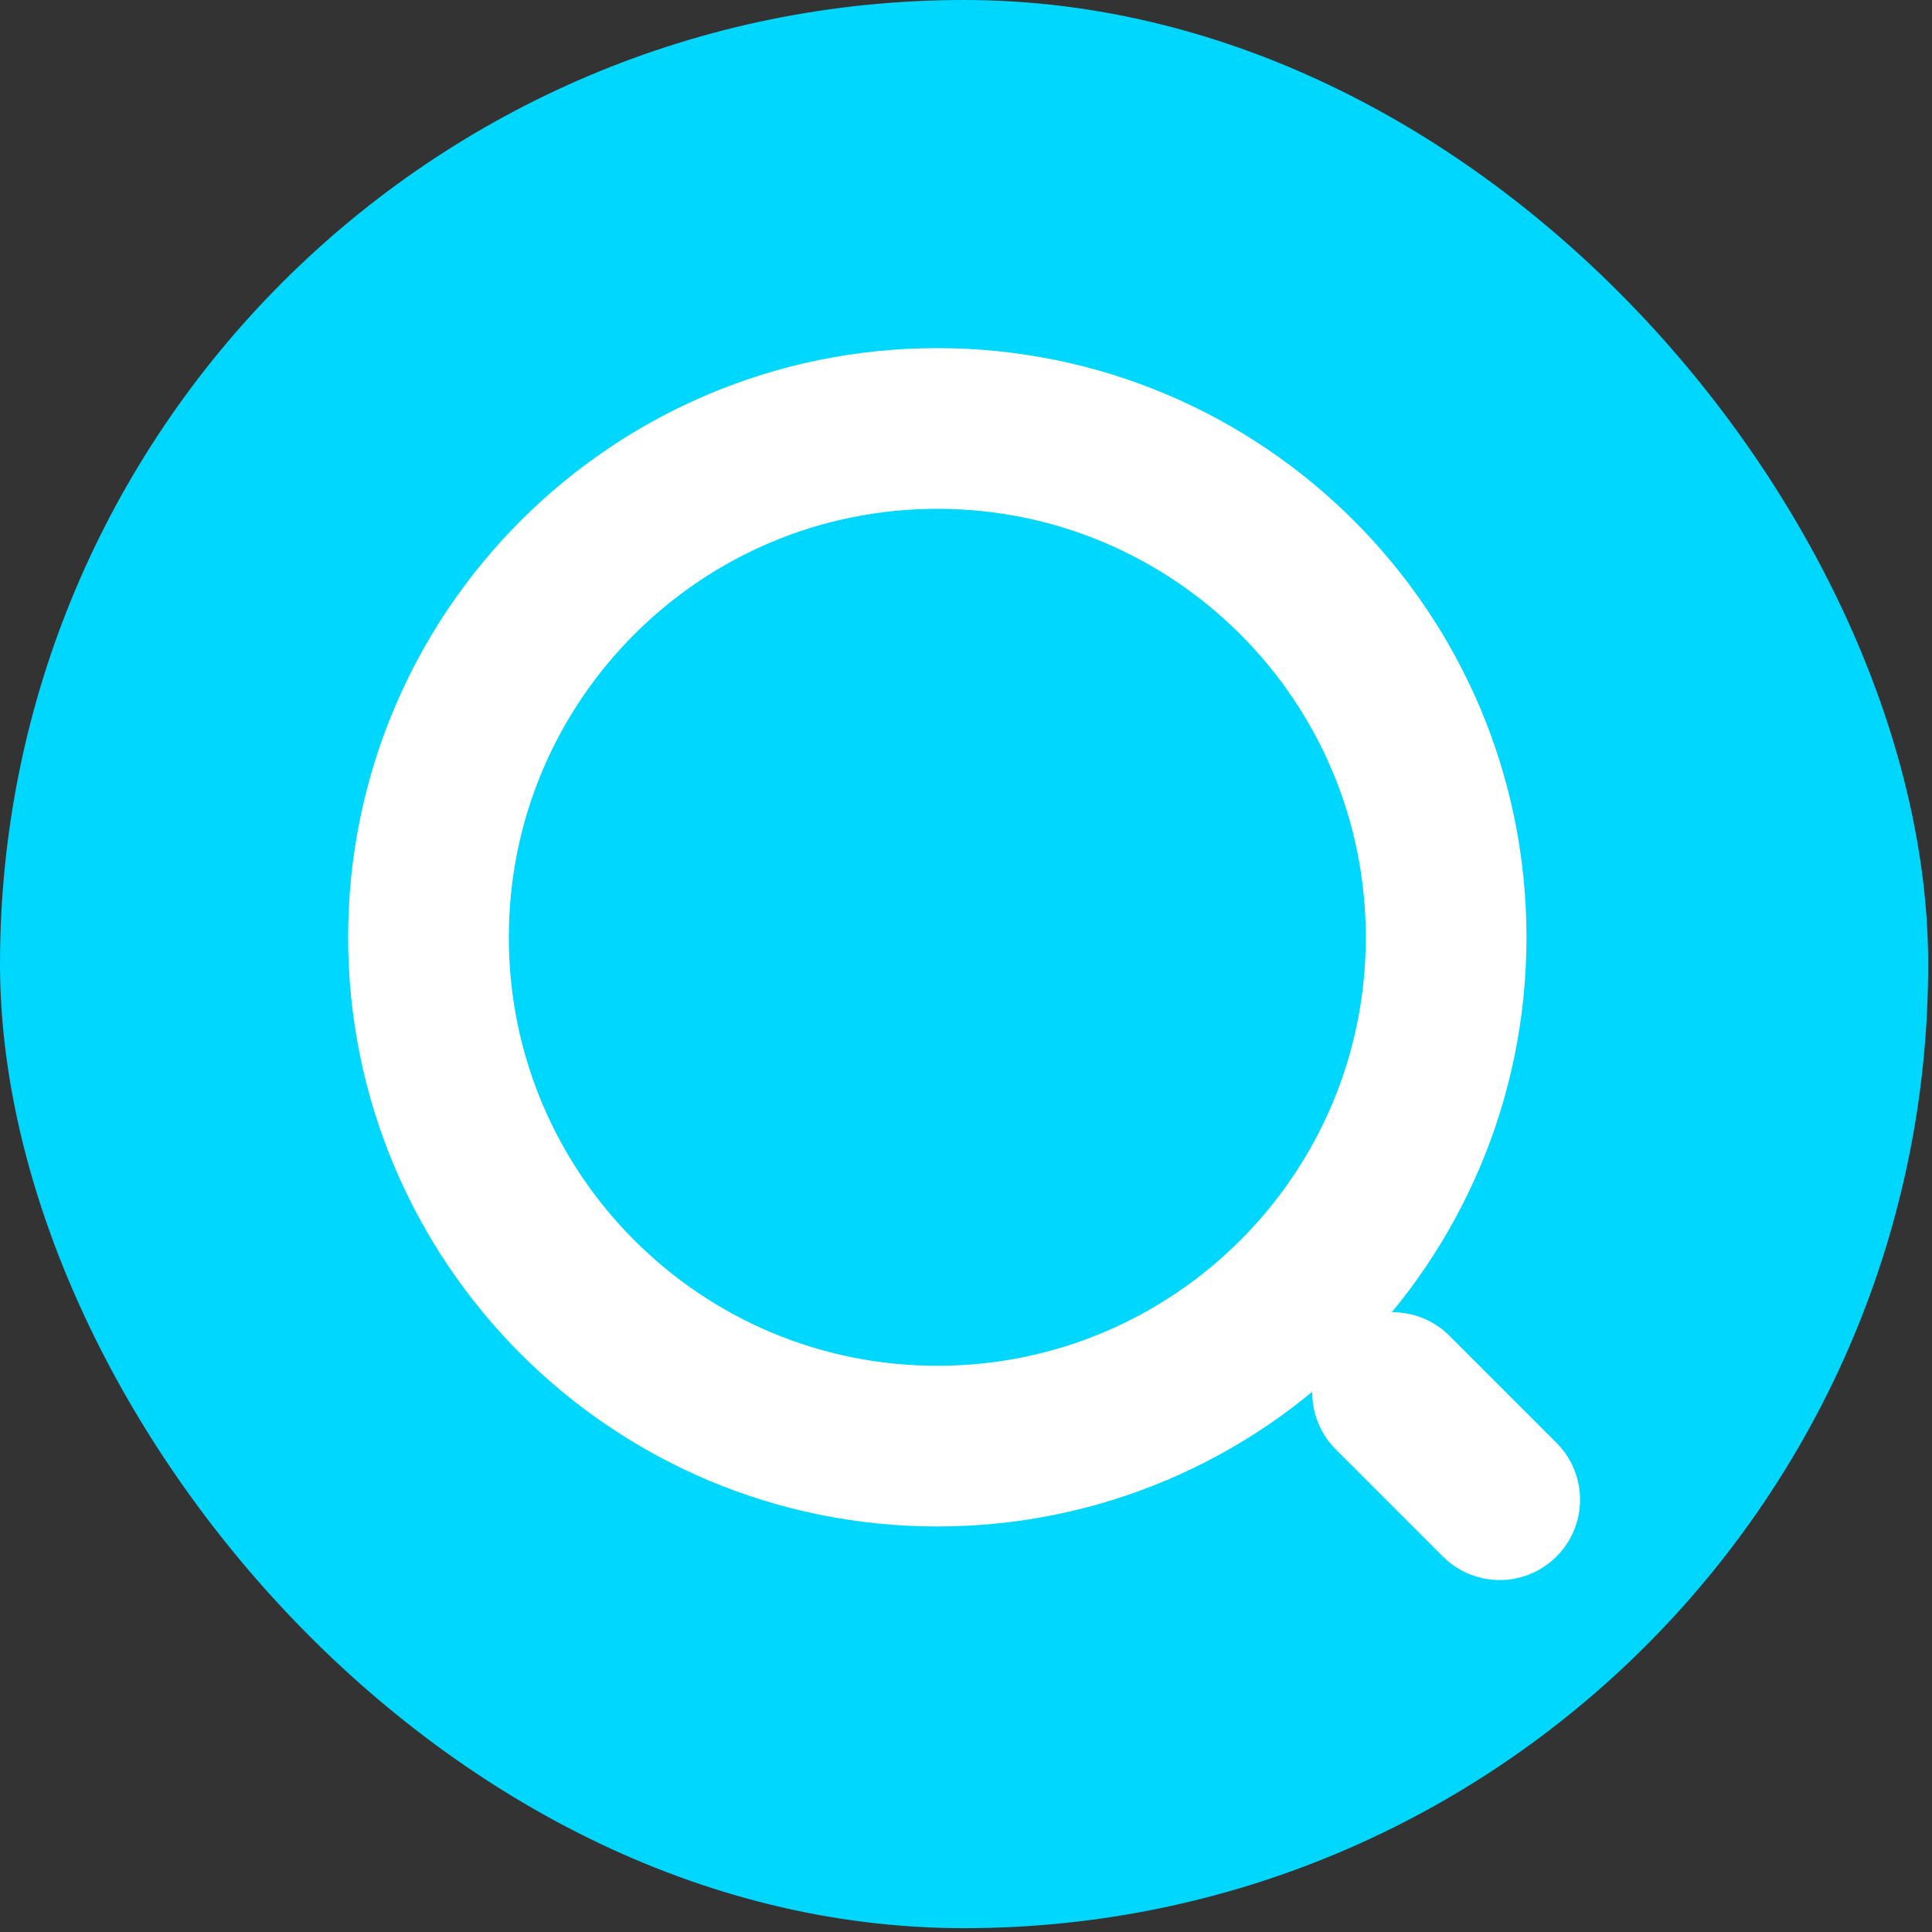 <svg xmlns="http://www.w3.org/2000/svg" width="104" height="104" viewBox="0 0 104 104" fill="none"><rect x="0" y="0" width="104" height="104" fill="#333333" stroke="none"/><rect width="103.795" height="103.795" rx="51.898" fill="#00D7FF"></rect><path d="M50.456 77.846C65.583 77.846 77.846 65.583 77.846 50.456C77.846 35.328 65.583 23.065 50.456 23.065C35.328 23.065 23.065 35.328 23.065 50.456C23.065 65.583 35.328 77.846 50.456 77.846Z" stroke="white" stroke-width="8.65" stroke-linecap="round" stroke-linejoin="round"></path><path d="M80.729 80.729L74.963 74.963" stroke="white" stroke-width="8.65" stroke-linecap="round" stroke-linejoin="round"></path></svg>